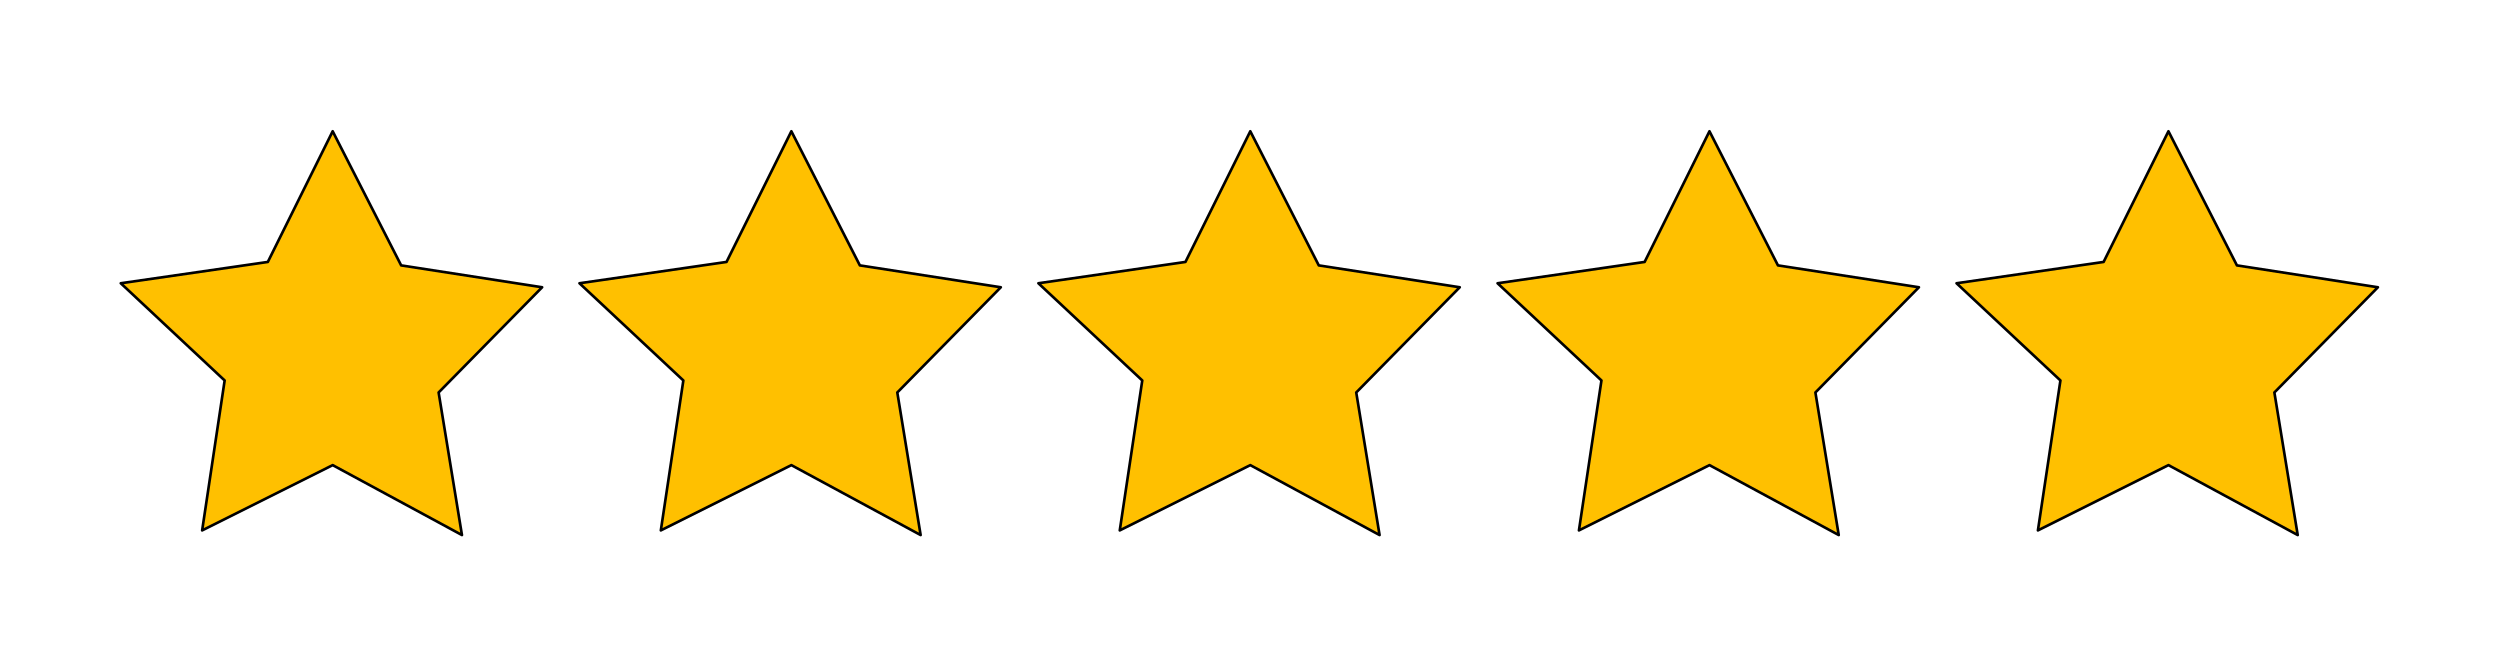 <?xml version="1.0" encoding="UTF-8" standalone="no"?> <svg xmlns="http://www.w3.org/2000/svg" xmlns:xlink="http://www.w3.org/1999/xlink" xmlns:serif="http://www.serif.com/" width="100%" height="100%" viewBox="0 0 469 125" version="1.1" xml:space="preserve" style="fill-rule:evenodd;clip-rule:evenodd;stroke-linejoin:round;stroke-miterlimit:2;"><g><path d="M50.245,49.14l12.164,-24.515l12.849,25.162l26.444,4.103l-19.417,19.738l4.377,26.747l-24.253,-13.118l-24.487,12.245l4.222,-28.126l-19.487,-18.237l27.588,-3.999Z" style="fill:#ffc000;stroke:#000;stroke-width:0.5px;"></path><path d="M136.295,49.14l12.165,-24.515l12.848,25.162l26.445,4.103l-19.418,19.738l4.377,26.747l-24.252,-13.118l-24.488,12.245l4.223,-28.126l-19.487,-18.237l27.587,-3.999Z" style="fill:#ffc000;stroke:#000;stroke-width:0.5px;"></path><path d="M222.391,49.14l12.164,-24.515l12.848,25.162l26.445,4.103l-19.417,19.738l4.377,26.747l-24.253,-13.118l-24.487,12.245l4.222,-28.126l-19.487,-18.237l27.588,-3.999Z" style="fill:#ffc000;stroke:#000;stroke-width:0.5px;"></path><path d="M308.532,49.14l12.164,-24.515l12.848,25.162l26.445,4.103l-19.418,19.738l4.377,26.747l-24.252,-13.118l-24.488,12.245l4.223,-28.126l-19.487,-18.237l27.588,-3.999Z" style="fill:#ffc000;stroke:#000;stroke-width:0.5px;"></path><path d="M394.636,49.14l12.164,-24.515l12.848,25.162l26.445,4.103l-19.418,19.738l4.377,26.747l-24.252,-13.118l-24.487,12.245l4.222,-28.126l-19.487,-18.237l27.588,-3.999Z" style="fill:#ffc000;stroke:#000;stroke-width:0.5px;"></path></g></svg> 